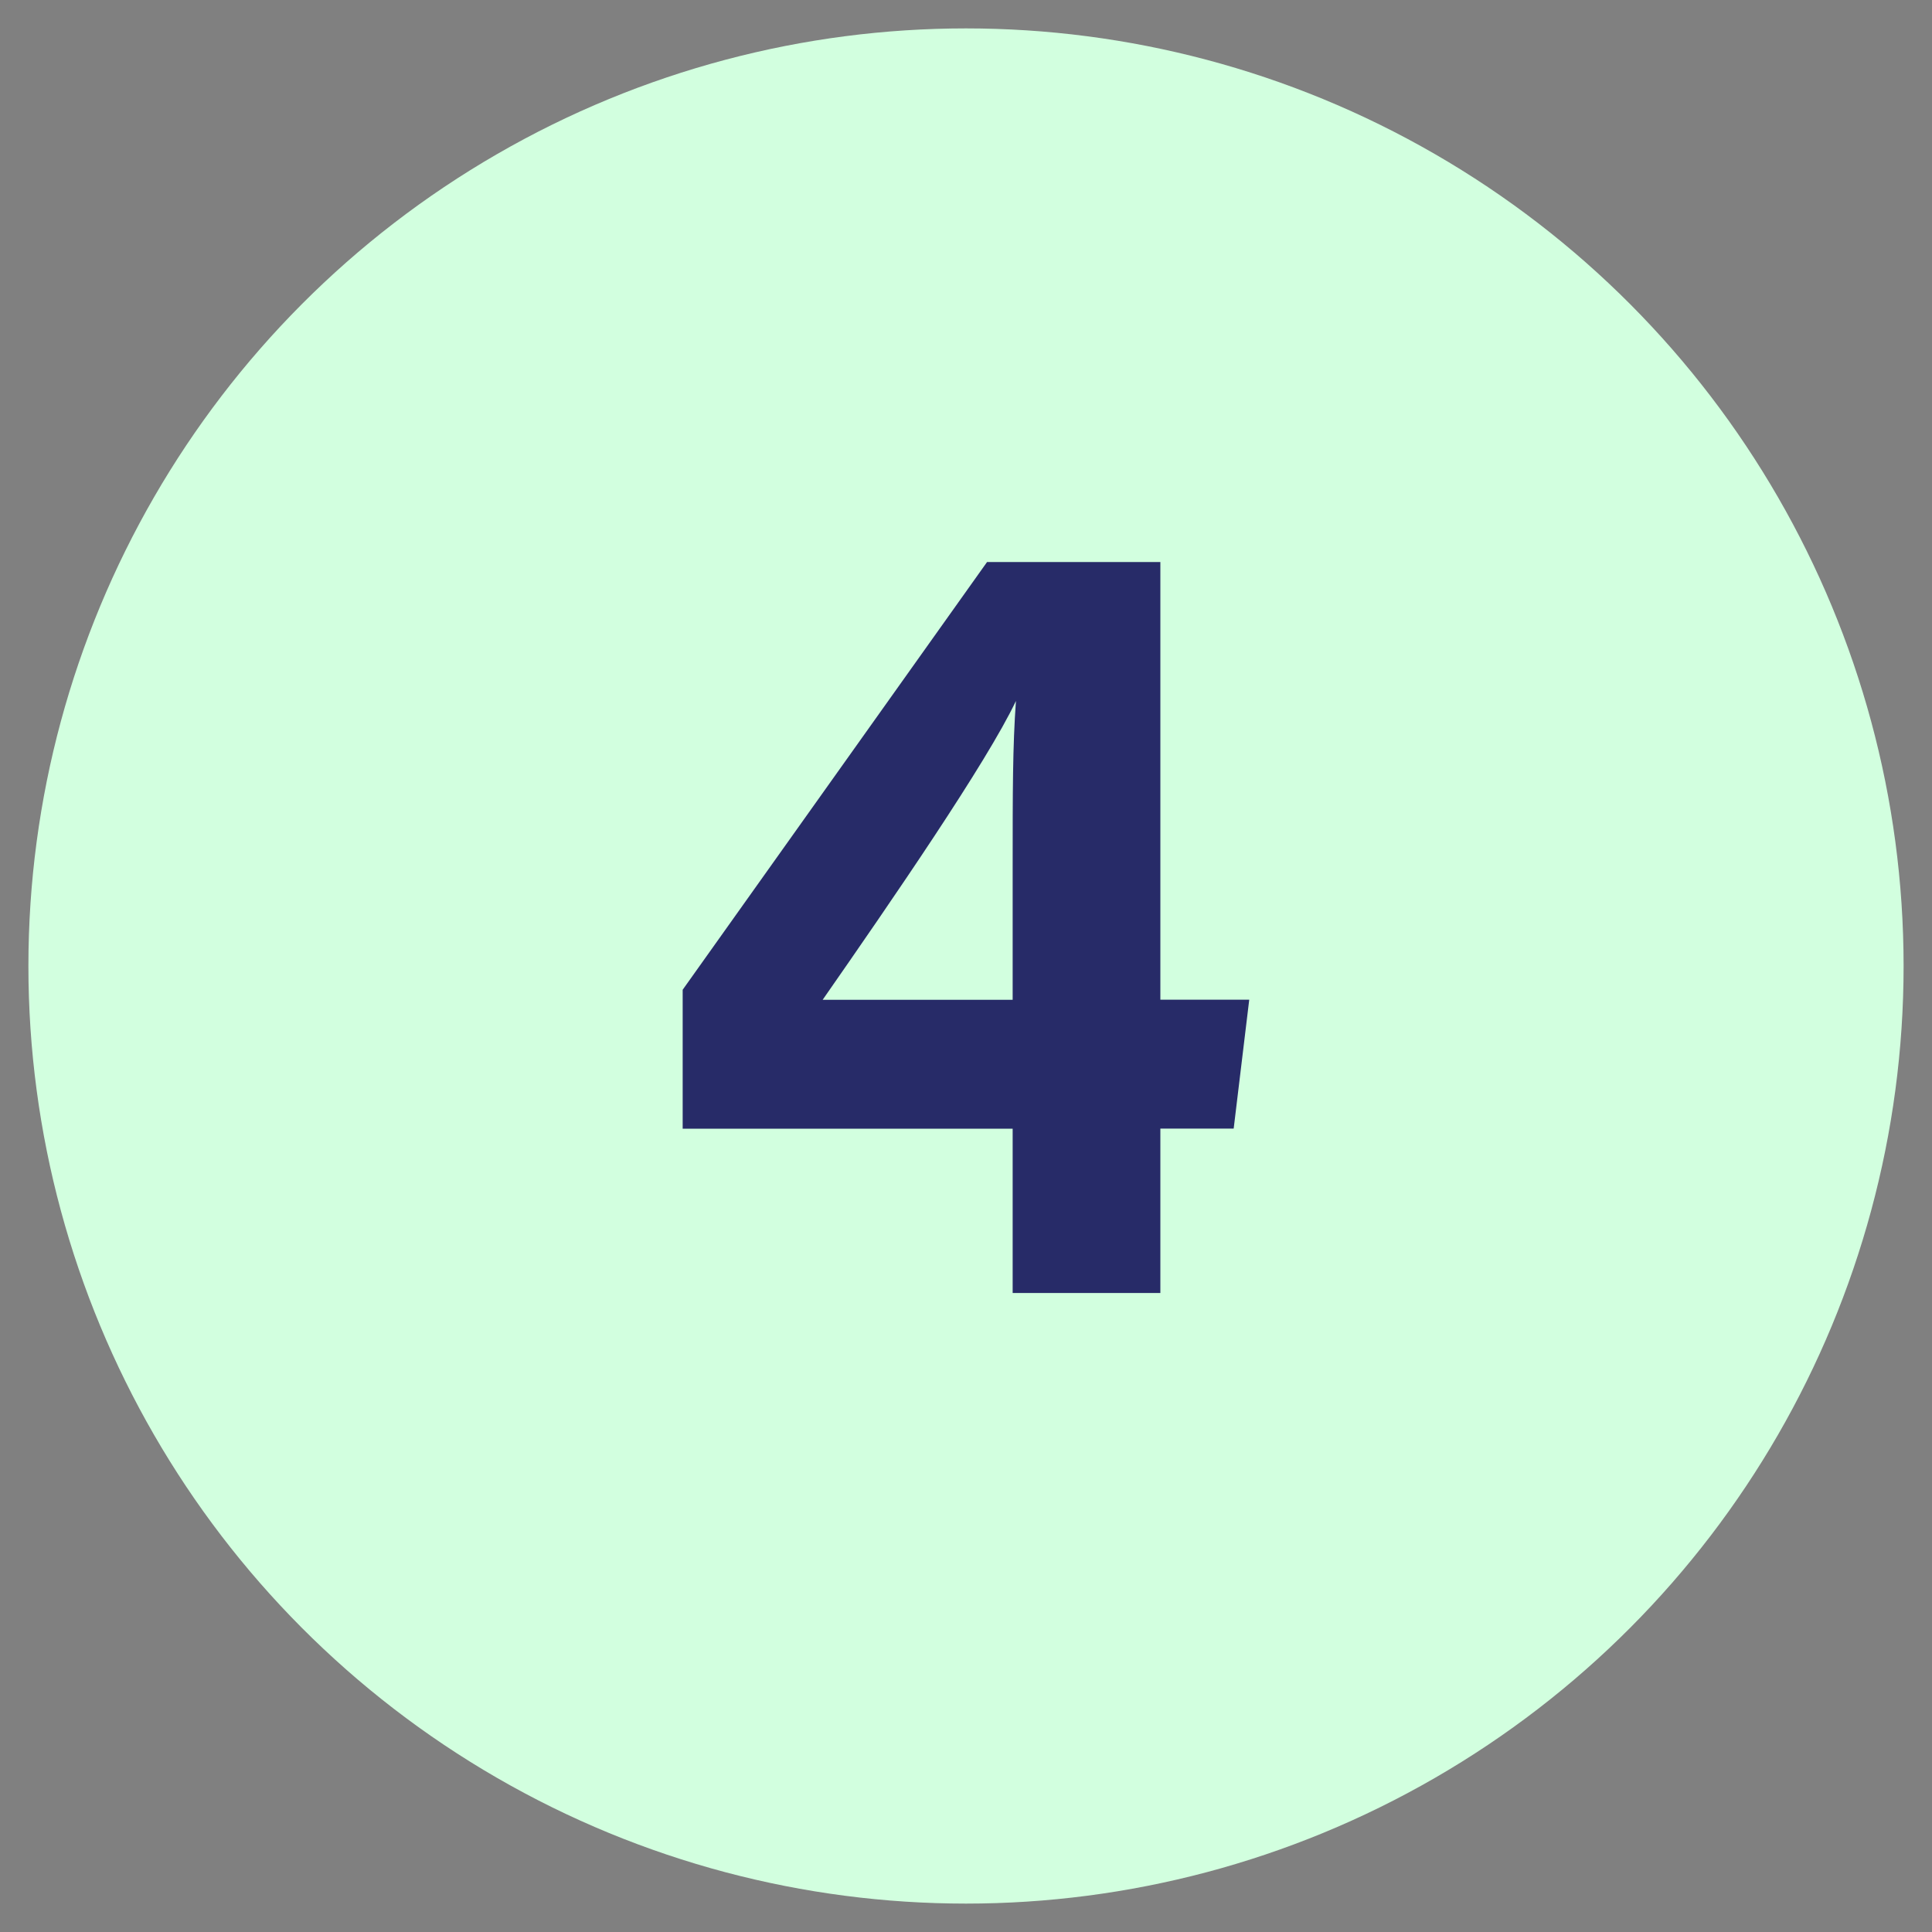 <?xml version="1.0" encoding="UTF-8"?> <svg xmlns="http://www.w3.org/2000/svg" viewBox="0 0 200 200"><rect x="0" y="0" width="200" height="200" fill="#808080" stroke="none"/><circle cx="100" cy="100" r="97.06" style="fill:#d2ffdf"></circle><path d="M104.83 133.86v-17.02H70.67v-14.38l31.51-44.28h17.94v45.31h9.2l-1.61 13.34h-7.59v17.02h-15.29Zm0-43.82c0-8.17 0-12.77.34-17.48-2.99 6.33-12.88 20.7-20.01 30.94h19.67V90.04Z" style="fill:#272b68"></path></svg> 